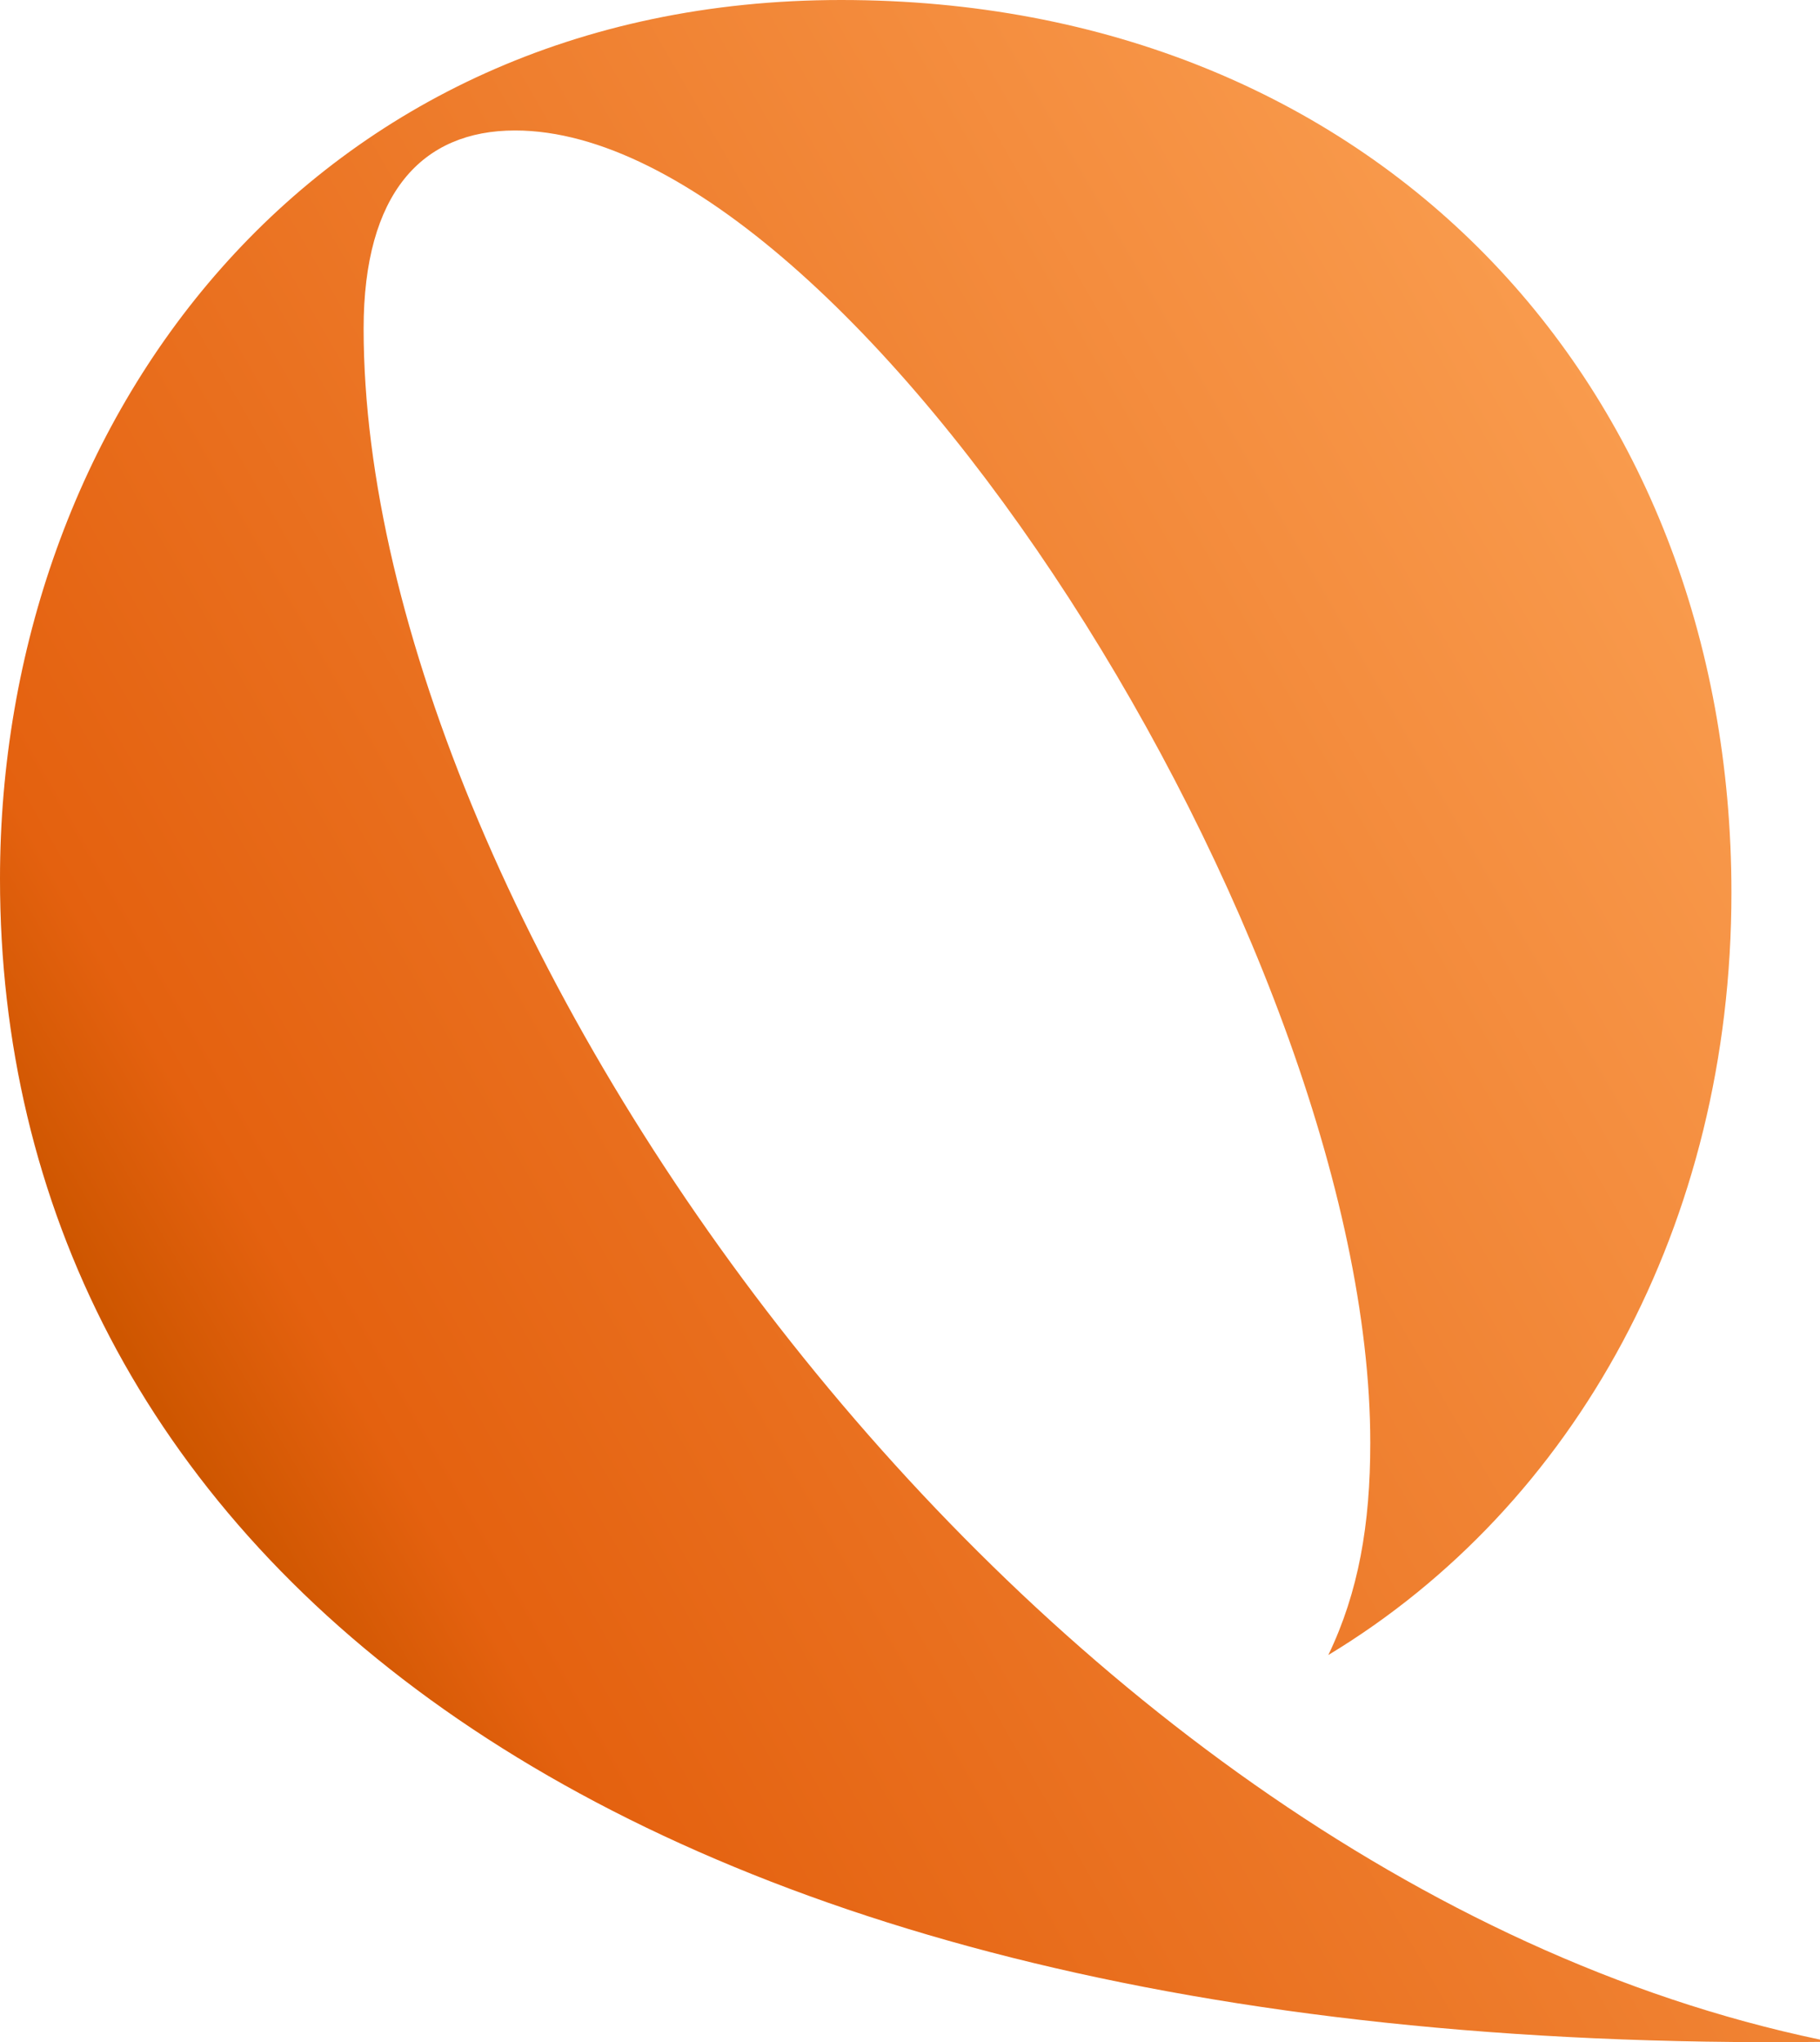 <?xml version="1.0" encoding="UTF-8"?><svg id="Layer_1" xmlns="http://www.w3.org/2000/svg" xmlns:xlink="http://www.w3.org/1999/xlink" viewBox="0 0 191.3 214.59"><defs><style>.cls-1{fill:url(#linear-gradient);stroke-width:0px;}</style><linearGradient id="linear-gradient" x1="26.95" y1="165.28" x2="186.67" y2="73.06" gradientUnits="userSpaceOnUse"><stop offset="0" stop-color="#ce5600"/><stop offset=".1" stop-color="#e4610f"/><stop offset="1" stop-color="#f99b4d"/></linearGradient></defs><path class="cls-1" d="m0,92.34C0,44.33,32.58,0,88.42,0s93.57,40.17,93.57,93.81c0,34.78-16.41,64.42-42.37,80.09,3.18-6.61,4.41-13.72,4.41-22.29,0-52.66-54.38-137.9-89.89-137.9-9.8,0-15.92,6.61-15.92,20.82,0,61.97,68.83,162.15,153.08,179.78v.24C60.75,216.04,0,160.68,0,92.34Z"/></svg>